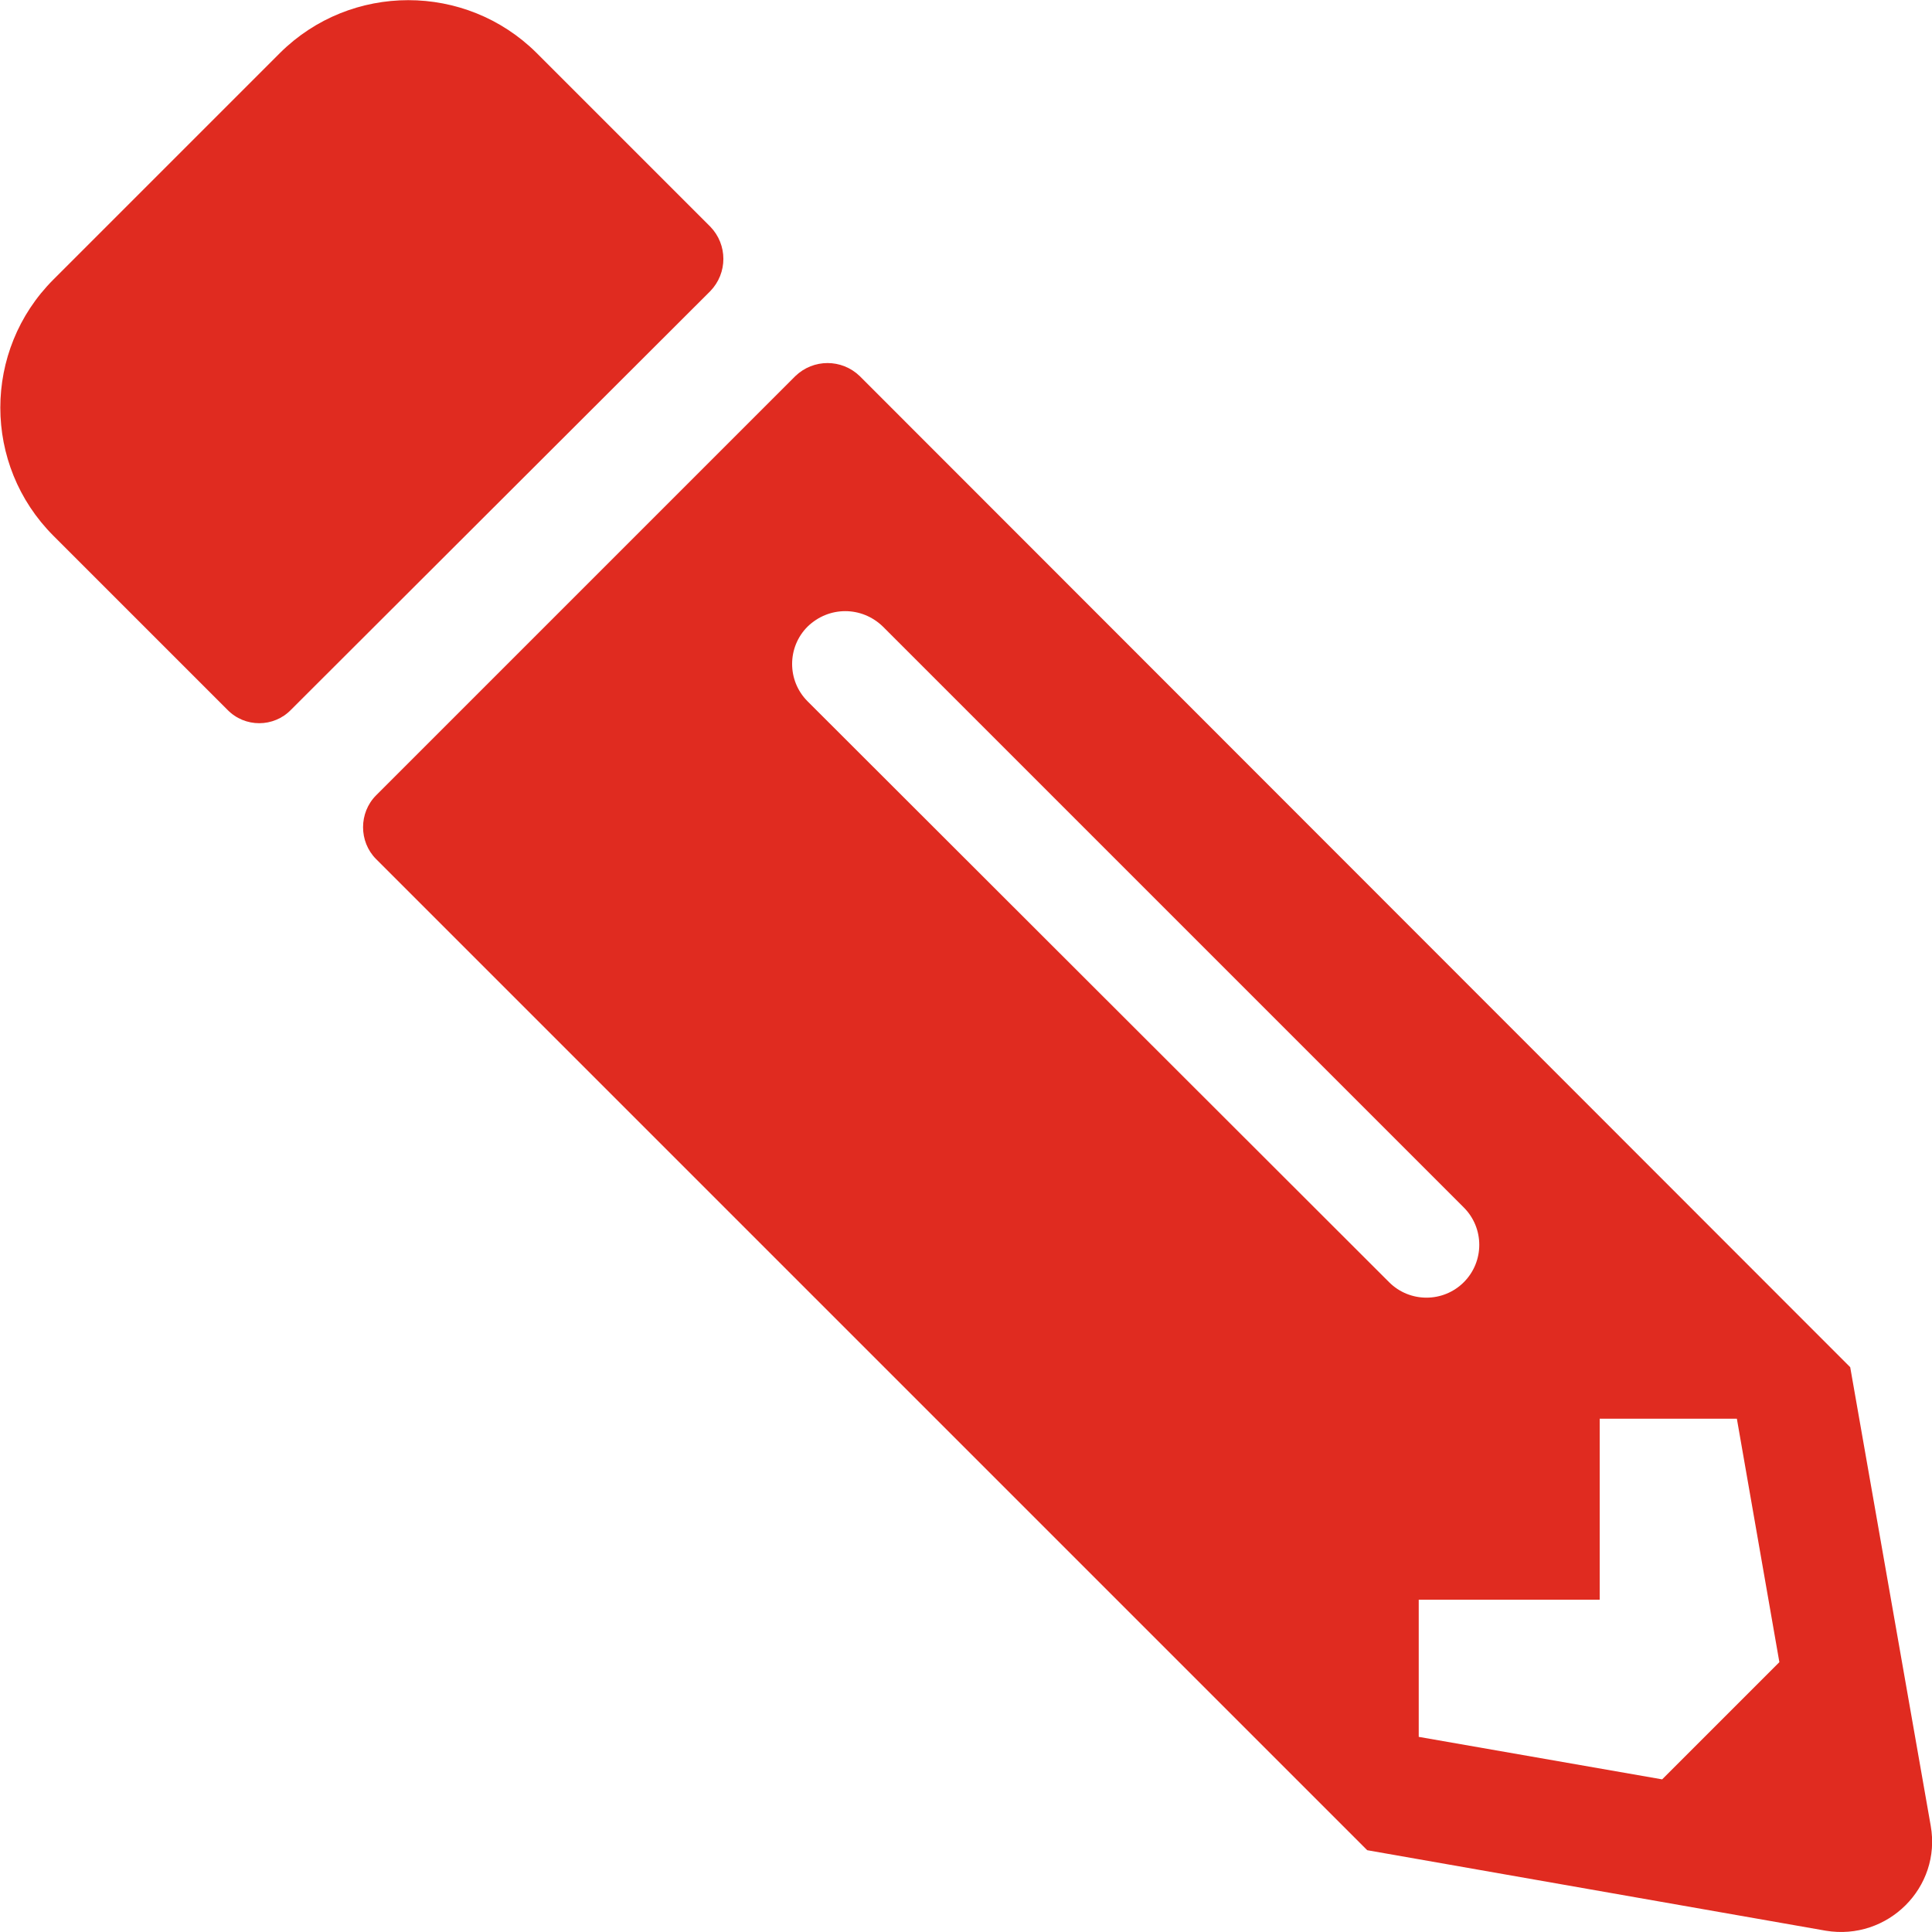 <?xml version="1.0" encoding="UTF-8"?>
<!-- Creator: CorelDRAW 2018 (64 bitů) -->
<svg xmlns="http://www.w3.org/2000/svg" xmlns:xlink="http://www.w3.org/1999/xlink" xml:space="preserve" width="30px" height="30px" version="1.0" style="shape-rendering:geometricPrecision; text-rendering:geometricPrecision; image-rendering:optimizeQuality; fill-rule:evenodd; clip-rule:evenodd" viewBox="0 0 30 30">
 <defs>
  <style type="text/css">
   <![CDATA[
    .fil0 {fill:none}
    .fil1 {fill:#E02B20}
   ]]>
  </style>
 </defs>
 <g id="Vrstva_x0020_1">
  <g id="_1780268213776">
   <rect class="fil0" width="30" height="30"></rect>
   <path class="fil1" d="M0.83 8.32l2.7 2.7c0.27,0.28 0.72,0.28 0.99,0l6.51 -6.5c0.27,-0.28 0.27,-0.72 0,-1l-2.7 -2.7c-1.1,-1.09 -2.88,-1.09 -3.98,0l-3.52 3.52c-1.1,1.1 -1.1,2.88 0,3.98zm12.52 -2.48l15.38 15.39 1.25 7.12c0.17,0.96 -0.67,1.79 -1.63,1.63l-7.12 -1.25 -15.39 -15.39c-0.27,-0.27 -0.27,-0.72 0,-0.99l6.51 -6.51c0.28,-0.27 0.72,-0.27 1,0zm9.38 14.07c0.32,-0.32 0.32,-0.84 0,-1.16l-9.02 -9.02c-0.33,-0.32 -0.84,-0.32 -1.17,0 -0.32,0.32 -0.32,0.84 0,1.16l9.03 9.02c0.32,0.32 0.84,0.32 1.16,0zm2.11 4.93l-2.81 0 0 2.13 3.78 0.66 1.82 -1.82 -0.66 -3.78 -2.13 0 0 2.81z"></path>
  </g>
 </g>
</svg>
